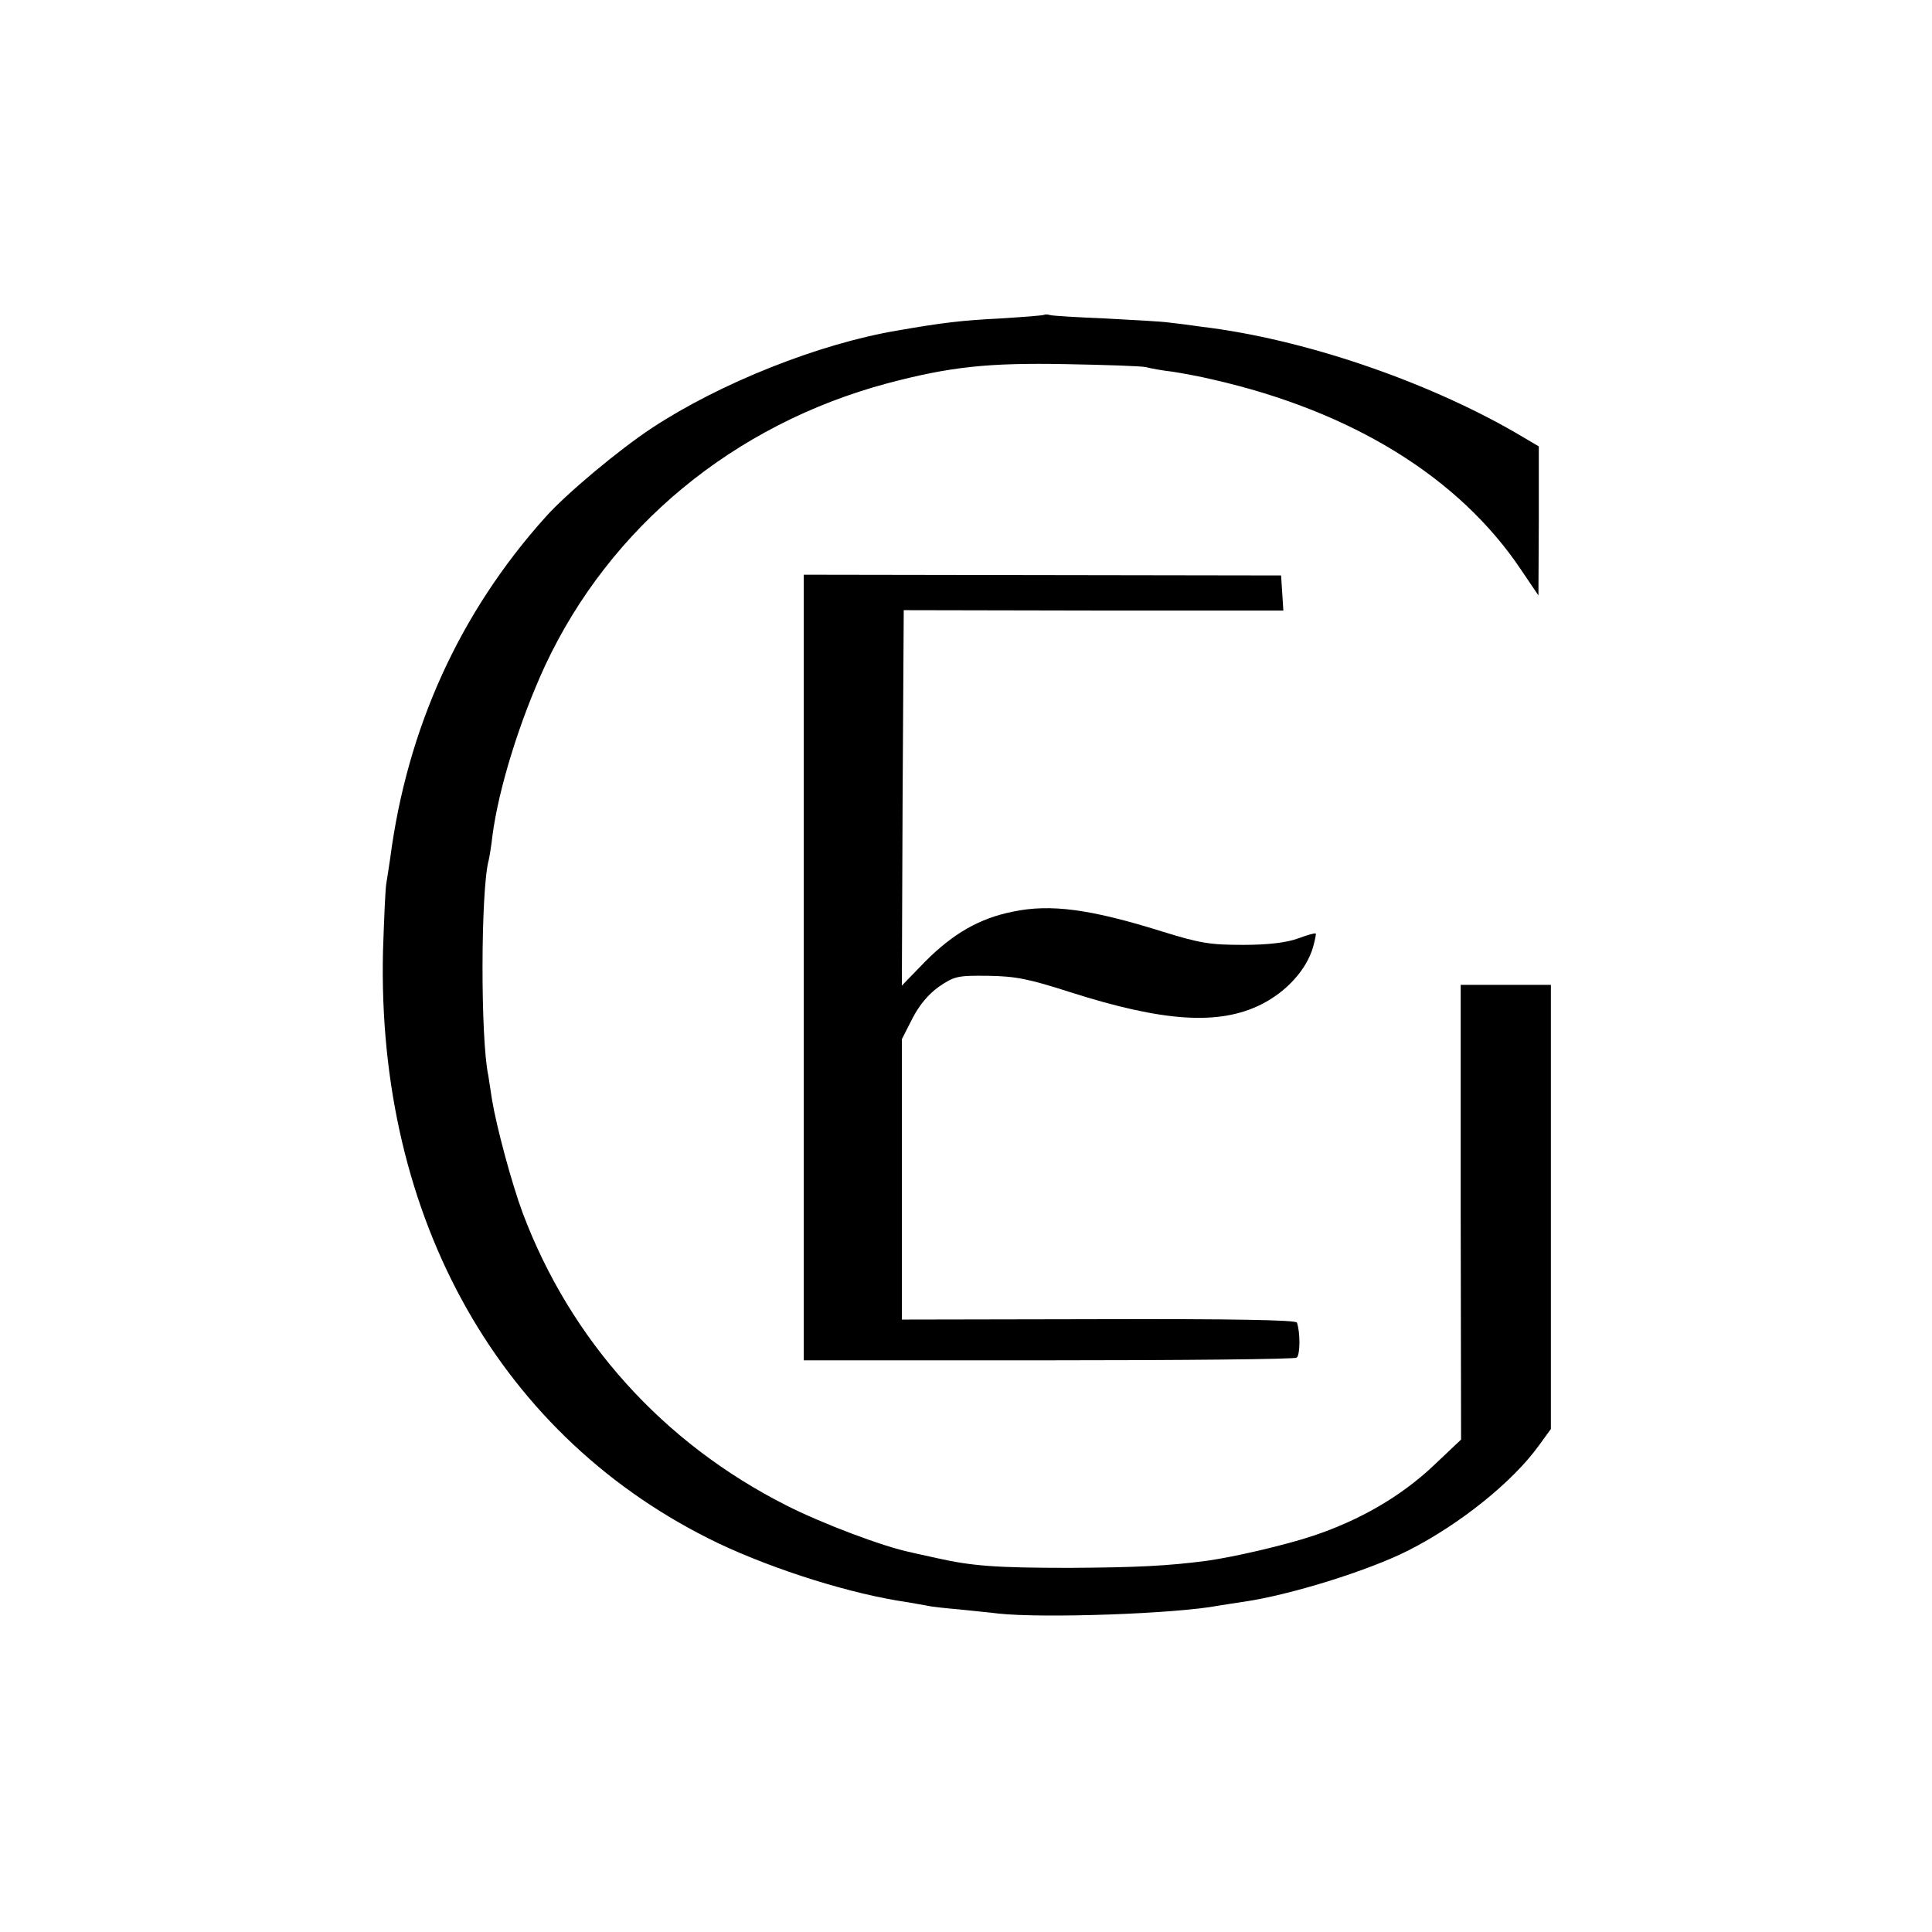 <?xml version="1.0" standalone="no"?>
<!DOCTYPE svg PUBLIC "-//W3C//DTD SVG 20010904//EN"
 "http://www.w3.org/TR/2001/REC-SVG-20010904/DTD/svg10.dtd">
<svg version="1.0" xmlns="http://www.w3.org/2000/svg"
 width="512pt" height="512pt" viewBox="0 0 512 512"
 preserveAspectRatio="xMidYMid meet">
<g transform="translate(0,512) scale(0.1,-0.1)"
fill="#000000" stroke="none">
<path d="M2768 4286 c-1 -2 -55 -6 -118 -10 -100 -5 -152 -11 -272 -32 -208
-35 -469 -139 -650 -258 -88 -58 -228 -175 -283 -237 -227 -253 -366 -559
-411 -904 -3 -22 -8 -51 -10 -65 -3 -14 -6 -95 -9 -180 -17 -712 313 -1294
889 -1570 150 -71 354 -135 501 -156 17 -3 40 -7 51 -9 12 -3 50 -7 85 -10 35
-4 82 -8 104 -11 118 -13 470 -1 585 21 14 2 43 7 65 10 124 18 330 82 437
136 136 69 276 181 346 278 l32 44 0 588 0 589 -119 0 -120 0 0 -602 1 -603
-74 -70 c-86 -81 -195 -144 -318 -185 -75 -25 -209 -56 -280 -66 -105 -14
-191 -18 -365 -19 -196 0 -260 5 -353 26 -26 6 -56 12 -67 15 -71 14 -236 76
-332 125 -326 165 -571 437 -698 775 -29 78 -69 227 -81 299 -4 28 -9 57 -10
65 -21 98 -20 493 1 570 2 8 7 38 10 65 16 124 72 305 140 452 172 367 500
638 906 747 166 44 267 55 474 51 105 -2 200 -5 212 -8 11 -3 43 -9 70 -12 26
-4 75 -13 108 -21 368 -84 652 -259 816 -504 l46 -68 1 197 0 198 -61 36
c-241 139 -565 249 -832 281 -27 4 -66 9 -85 11 -19 3 -96 7 -170 11 -74 3
-140 7 -147 9 -6 2 -13 2 -15 1z"/>
<path d="M2130 2556 l0 -1041 648 0 c356 0 652 3 658 7 10 6 10 68 1 93 -3 7
-174 10 -526 9 l-521 -1 0 372 0 371 28 55 c18 35 42 64 70 84 41 28 50 30
130 29 73 -1 108 -8 217 -43 247 -79 395 -89 507 -33 68 34 121 93 138 153 5
18 8 34 7 35 -2 2 -23 -4 -47 -13 -30 -11 -79 -17 -145 -17 -88 0 -114 4 -217
36 -189 59 -294 73 -394 52 -89 -18 -158 -58 -232 -132 l-62 -64 2 498 3 497
503 -1 503 0 -3 47 -3 46 -632 1 -633 1 0 -1041z"/>
</g>
</svg>
